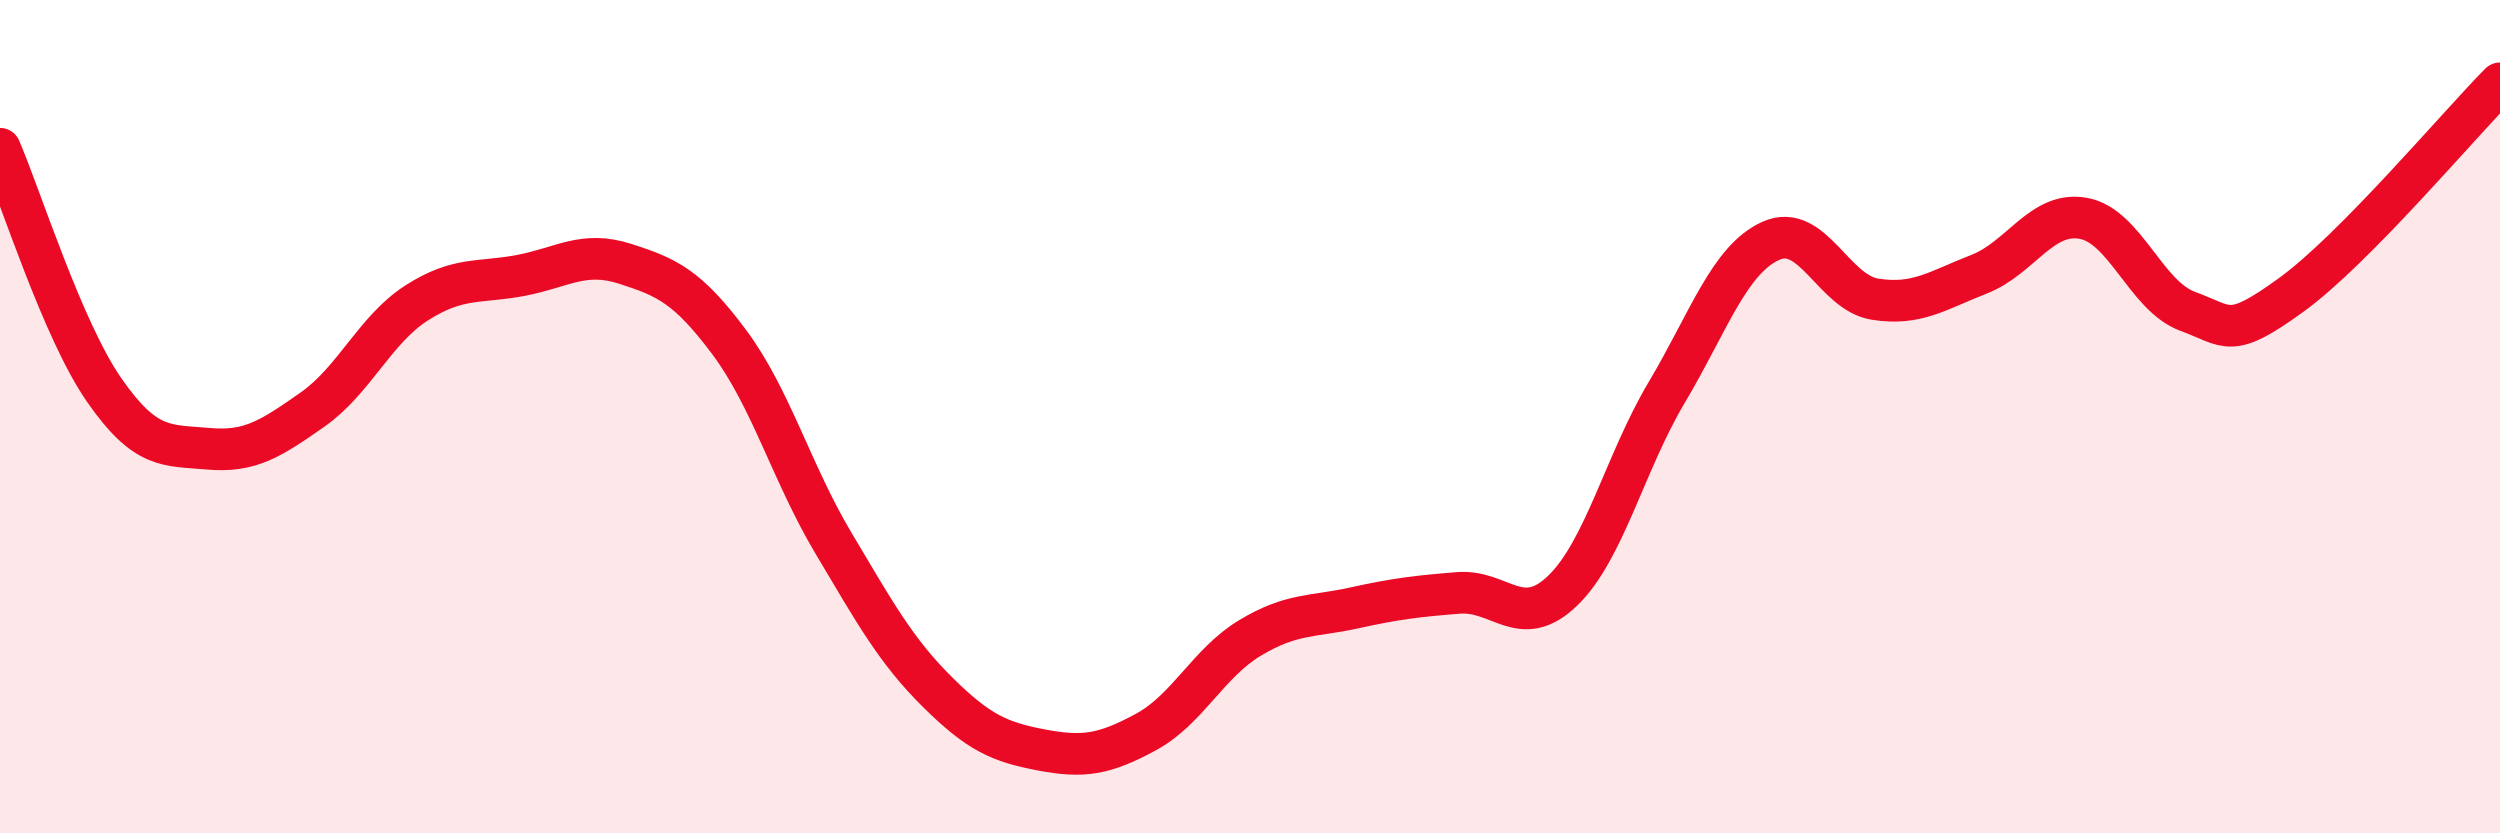 
    <svg width="60" height="20" viewBox="0 0 60 20" xmlns="http://www.w3.org/2000/svg">
      <path
        d="M 0,3.57 C 0.5,4.73 1.5,7.92 2.5,9.36 C 3.5,10.8 4,10.68 5,10.77 C 6,10.86 6.5,10.53 7.5,9.83 C 8.5,9.13 9,7.91 10,7.27 C 11,6.63 11.5,6.8 12.5,6.61 C 13.5,6.42 14,6.01 15,6.33 C 16,6.65 16.5,6.87 17.5,8.21 C 18.5,9.55 19,11.35 20,13.03 C 21,14.71 21.5,15.62 22.5,16.61 C 23.5,17.6 24,17.81 25,18 C 26,18.19 26.5,18.11 27.5,17.57 C 28.5,17.03 29,15.91 30,15.31 C 31,14.71 31.5,14.81 32.5,14.59 C 33.5,14.37 34,14.31 35,14.23 C 36,14.15 36.5,15.14 37.5,14.18 C 38.5,13.22 39,11.1 40,9.42 C 41,7.74 41.5,6.23 42.5,5.78 C 43.5,5.33 44,7.02 45,7.18 C 46,7.34 46.5,6.97 47.5,6.58 C 48.5,6.19 49,5.06 50,5.24 C 51,5.42 51.5,7.1 52.5,7.47 C 53.5,7.84 53.5,8.16 55,7.07 C 56.5,5.98 59,3.01 60,2L60 20L0 20Z"
        fill="#EB0A25"
        opacity="0.1"
        stroke-linecap="round"
        stroke-linejoin="round"
      />
      <path
        d="M 0,3.57 C 0.5,4.73 1.5,7.92 2.5,9.36 C 3.5,10.8 4,10.68 5,10.77 C 6,10.86 6.5,10.53 7.5,9.83 C 8.5,9.13 9,7.91 10,7.27 C 11,6.63 11.5,6.8 12.5,6.61 C 13.5,6.42 14,6.01 15,6.33 C 16,6.65 16.5,6.87 17.5,8.21 C 18.5,9.55 19,11.35 20,13.03 C 21,14.71 21.5,15.62 22.5,16.61 C 23.5,17.6 24,17.81 25,18 C 26,18.19 26.5,18.11 27.5,17.57 C 28.5,17.03 29,15.91 30,15.31 C 31,14.71 31.5,14.81 32.5,14.59 C 33.5,14.37 34,14.31 35,14.23 C 36,14.15 36.5,15.14 37.5,14.18 C 38.5,13.22 39,11.1 40,9.42 C 41,7.74 41.5,6.23 42.5,5.78 C 43.5,5.33 44,7.02 45,7.18 C 46,7.34 46.5,6.97 47.5,6.58 C 48.5,6.19 49,5.06 50,5.24 C 51,5.42 51.5,7.1 52.5,7.47 C 53.5,7.84 53.5,8.16 55,7.07 C 56.5,5.98 59,3.01 60,2"
        stroke="#EB0A25"
        stroke-width="1"
        fill="none"
        stroke-linecap="round"
        stroke-linejoin="round"
      />
    </svg>
  